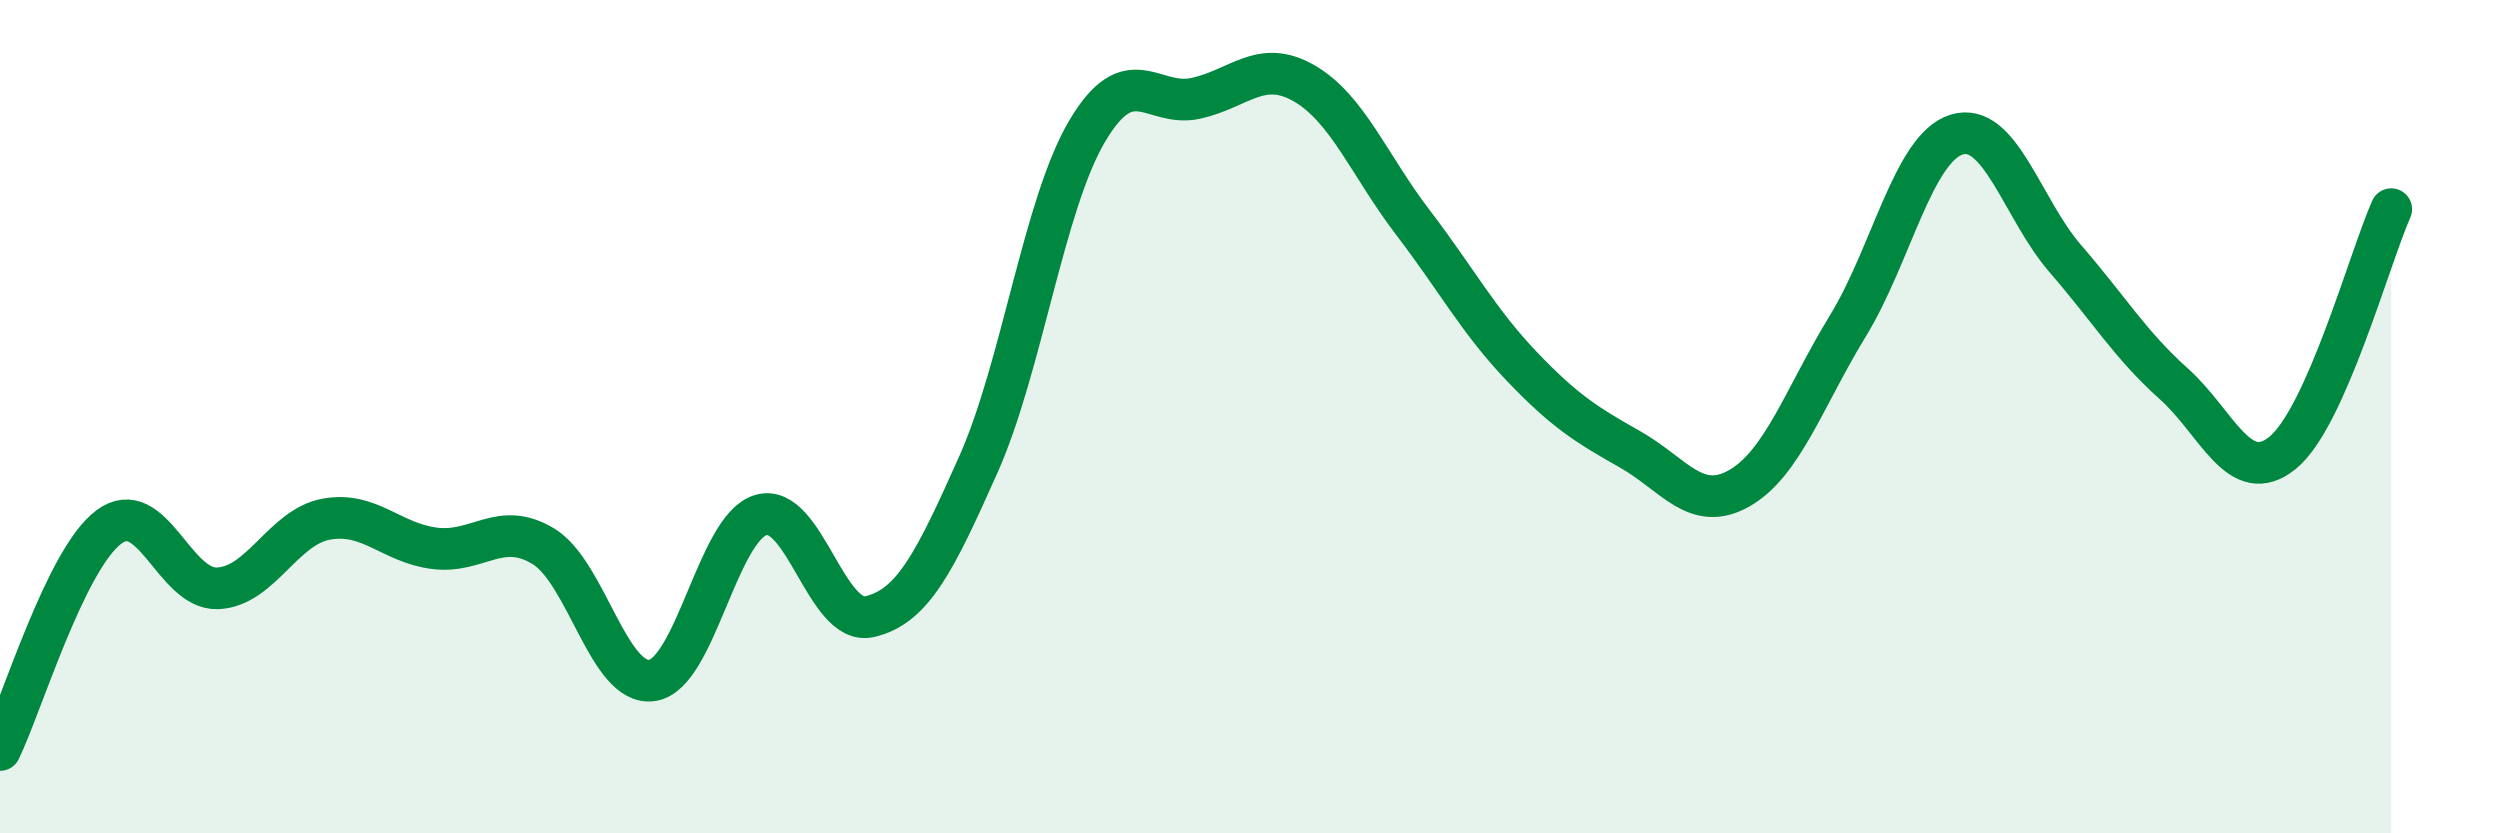 
    <svg width="60" height="20" viewBox="0 0 60 20" xmlns="http://www.w3.org/2000/svg">
      <path
        d="M 0,18 C 0.52,16.93 1.57,13.43 2.61,12.65 C 3.65,11.87 4.18,14.16 5.22,14.12 C 6.26,14.08 6.79,12.65 7.83,12.46 C 8.87,12.27 9.39,13.03 10.43,13.16 C 11.47,13.29 12,12.48 13.04,13.11 C 14.08,13.74 14.61,16.48 15.65,16.33 C 16.69,16.18 17.22,12.67 18.26,12.36 C 19.3,12.05 19.83,15.04 20.87,14.8 C 21.91,14.56 22.44,13.48 23.48,11.15 C 24.52,8.82 25.05,4.91 26.09,3.15 C 27.13,1.39 27.66,2.59 28.7,2.36 C 29.74,2.13 30.26,1.4 31.3,2 C 32.34,2.6 32.87,3.98 33.91,5.34 C 34.95,6.7 35.48,7.7 36.52,8.79 C 37.56,9.88 38.09,10.2 39.13,10.79 C 40.17,11.38 40.7,12.31 41.74,11.72 C 42.78,11.13 43.31,9.52 44.35,7.82 C 45.39,6.12 45.92,3.55 46.96,3.23 C 48,2.91 48.53,5.01 49.57,6.21 C 50.61,7.41 51.13,8.28 52.17,9.21 C 53.21,10.14 53.74,11.71 54.78,10.87 C 55.82,10.03 56.87,6.19 57.39,5.02L57.39 20L0 20Z"
        fill="#008740"
        opacity="0.1"
        stroke-linecap="round"
        stroke-linejoin="round"
      />
      <path
        d="M 0,18 C 0.52,16.93 1.57,13.43 2.61,12.65 C 3.65,11.87 4.18,14.16 5.22,14.12 C 6.26,14.08 6.79,12.65 7.83,12.46 C 8.87,12.27 9.39,13.03 10.43,13.16 C 11.47,13.29 12,12.48 13.04,13.11 C 14.08,13.74 14.61,16.48 15.65,16.33 C 16.69,16.18 17.22,12.67 18.26,12.36 C 19.3,12.05 19.83,15.04 20.87,14.8 C 21.91,14.56 22.44,13.48 23.48,11.15 C 24.52,8.82 25.05,4.91 26.09,3.15 C 27.13,1.39 27.66,2.59 28.7,2.36 C 29.74,2.13 30.26,1.4 31.3,2 C 32.34,2.6 32.87,3.98 33.91,5.34 C 34.95,6.7 35.48,7.7 36.52,8.79 C 37.56,9.88 38.09,10.2 39.13,10.79 C 40.17,11.38 40.7,12.31 41.74,11.72 C 42.78,11.13 43.31,9.52 44.35,7.82 C 45.39,6.12 45.92,3.55 46.96,3.23 C 48,2.91 48.53,5.01 49.57,6.21 C 50.61,7.41 51.13,8.28 52.17,9.21 C 53.21,10.14 53.74,11.71 54.78,10.87 C 55.82,10.03 56.87,6.19 57.39,5.02"
        stroke="#008740"
        stroke-width="1"
        fill="none"
        stroke-linecap="round"
        stroke-linejoin="round"
      />
    </svg>
  